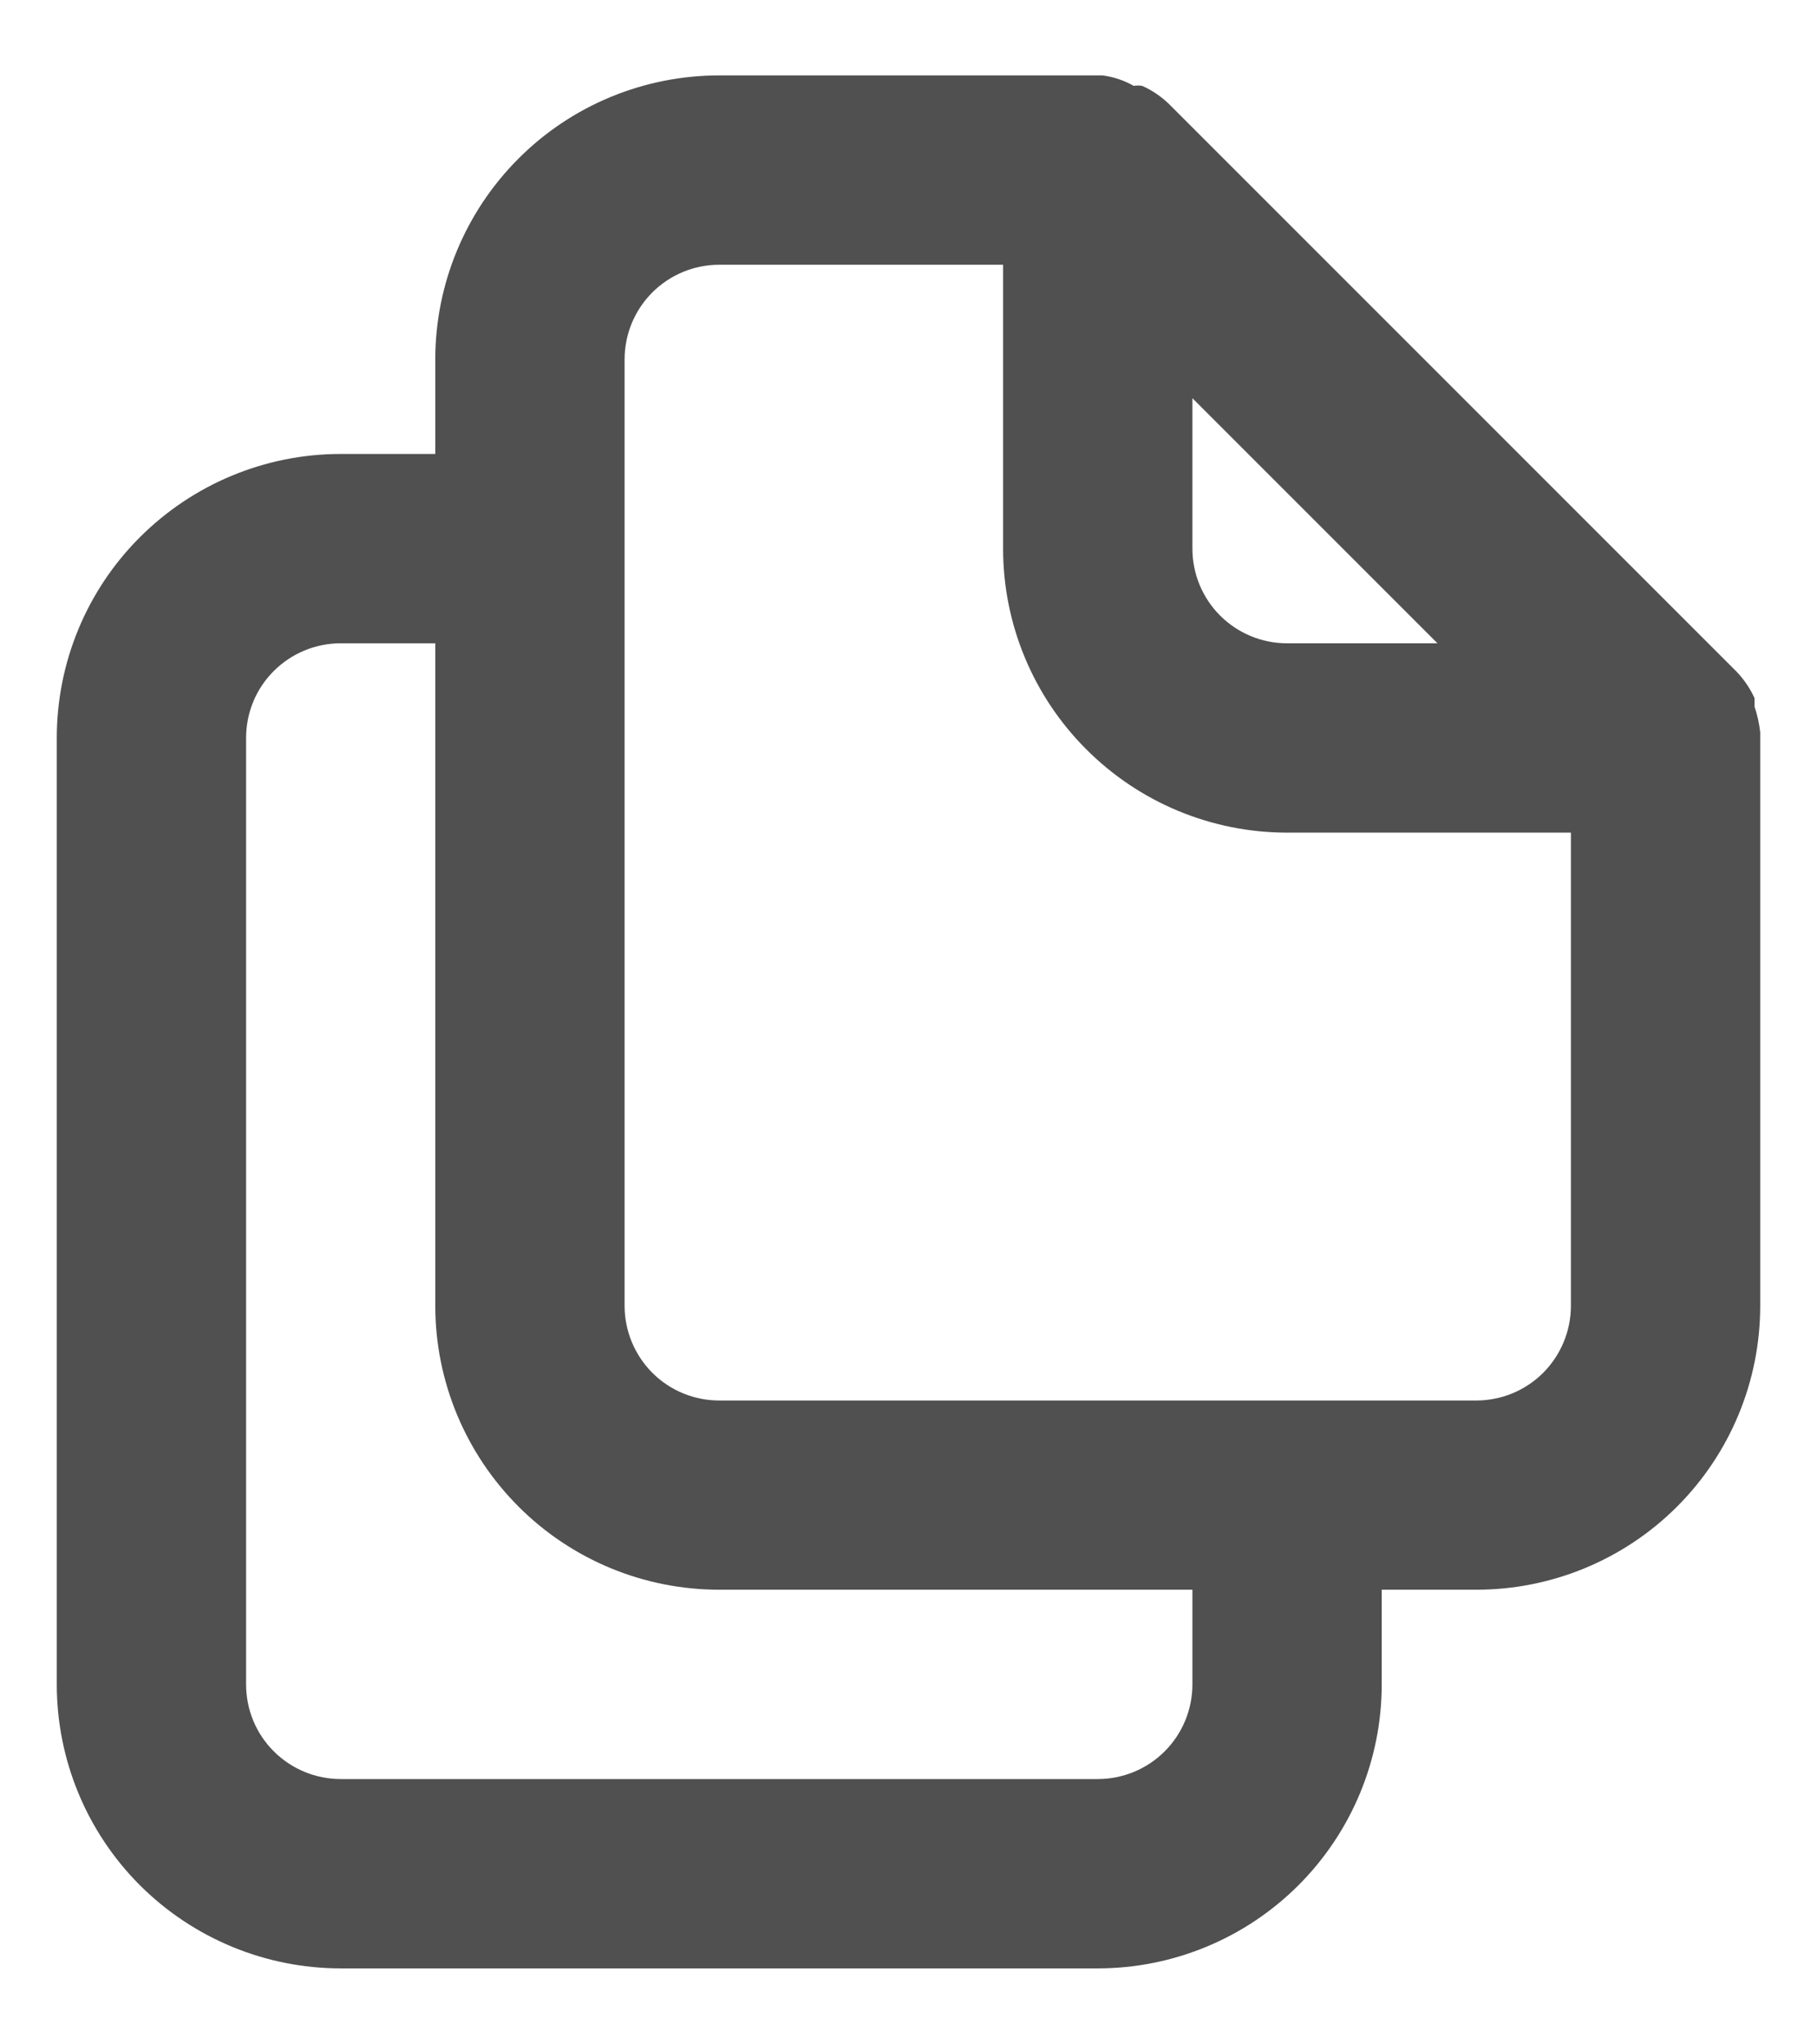 <svg width="16" height="18" viewBox="0 0 16 18" fill="none" xmlns="http://www.w3.org/2000/svg">
<path d="M15.5 6.447C15.491 6.371 15.475 6.295 15.45 6.222V6.147C15.411 6.061 15.357 5.982 15.292 5.914L10.292 0.914C10.223 0.848 10.145 0.795 10.058 0.756C10.034 0.752 10.008 0.752 9.983 0.756C9.899 0.708 9.805 0.676 9.708 0.664H6.333C5.67 0.664 5.034 0.927 4.566 1.396C4.097 1.865 3.833 2.501 3.833 3.164V3.997H3C2.337 3.997 1.701 4.261 1.232 4.73C0.763 5.198 0.5 5.834 0.5 6.497V14.831C0.5 15.494 0.763 16.13 1.232 16.599C1.701 17.067 2.337 17.331 3 17.331H9.667C10.33 17.331 10.966 17.067 11.434 16.599C11.903 16.13 12.167 15.494 12.167 14.831V13.997H13C13.663 13.997 14.299 13.734 14.768 13.265C15.237 12.796 15.5 12.16 15.5 11.497V6.447ZM10.5 3.506L12.658 5.664H11.333C11.112 5.664 10.9 5.576 10.744 5.42C10.588 5.264 10.5 5.052 10.5 4.831V3.506ZM10.5 14.831C10.5 15.052 10.412 15.264 10.256 15.42C10.1 15.576 9.888 15.664 9.667 15.664H3C2.779 15.664 2.567 15.576 2.411 15.42C2.254 15.264 2.167 15.052 2.167 14.831V6.497C2.167 6.276 2.254 6.064 2.411 5.908C2.567 5.752 2.779 5.664 3 5.664H3.833V11.497C3.833 12.16 4.097 12.796 4.566 13.265C5.034 13.734 5.67 13.997 6.333 13.997H10.5V14.831ZM13.833 11.497C13.833 11.718 13.745 11.93 13.589 12.087C13.433 12.243 13.221 12.331 13 12.331H6.333C6.112 12.331 5.9 12.243 5.744 12.087C5.588 11.93 5.5 11.718 5.5 11.497V3.164C5.5 2.943 5.588 2.731 5.744 2.575C5.9 2.419 6.112 2.331 6.333 2.331H8.833V4.831C8.833 5.494 9.097 6.13 9.566 6.598C10.034 7.067 10.67 7.331 11.333 7.331H13.833V11.497Z" fill="#505050"/>
</svg>
